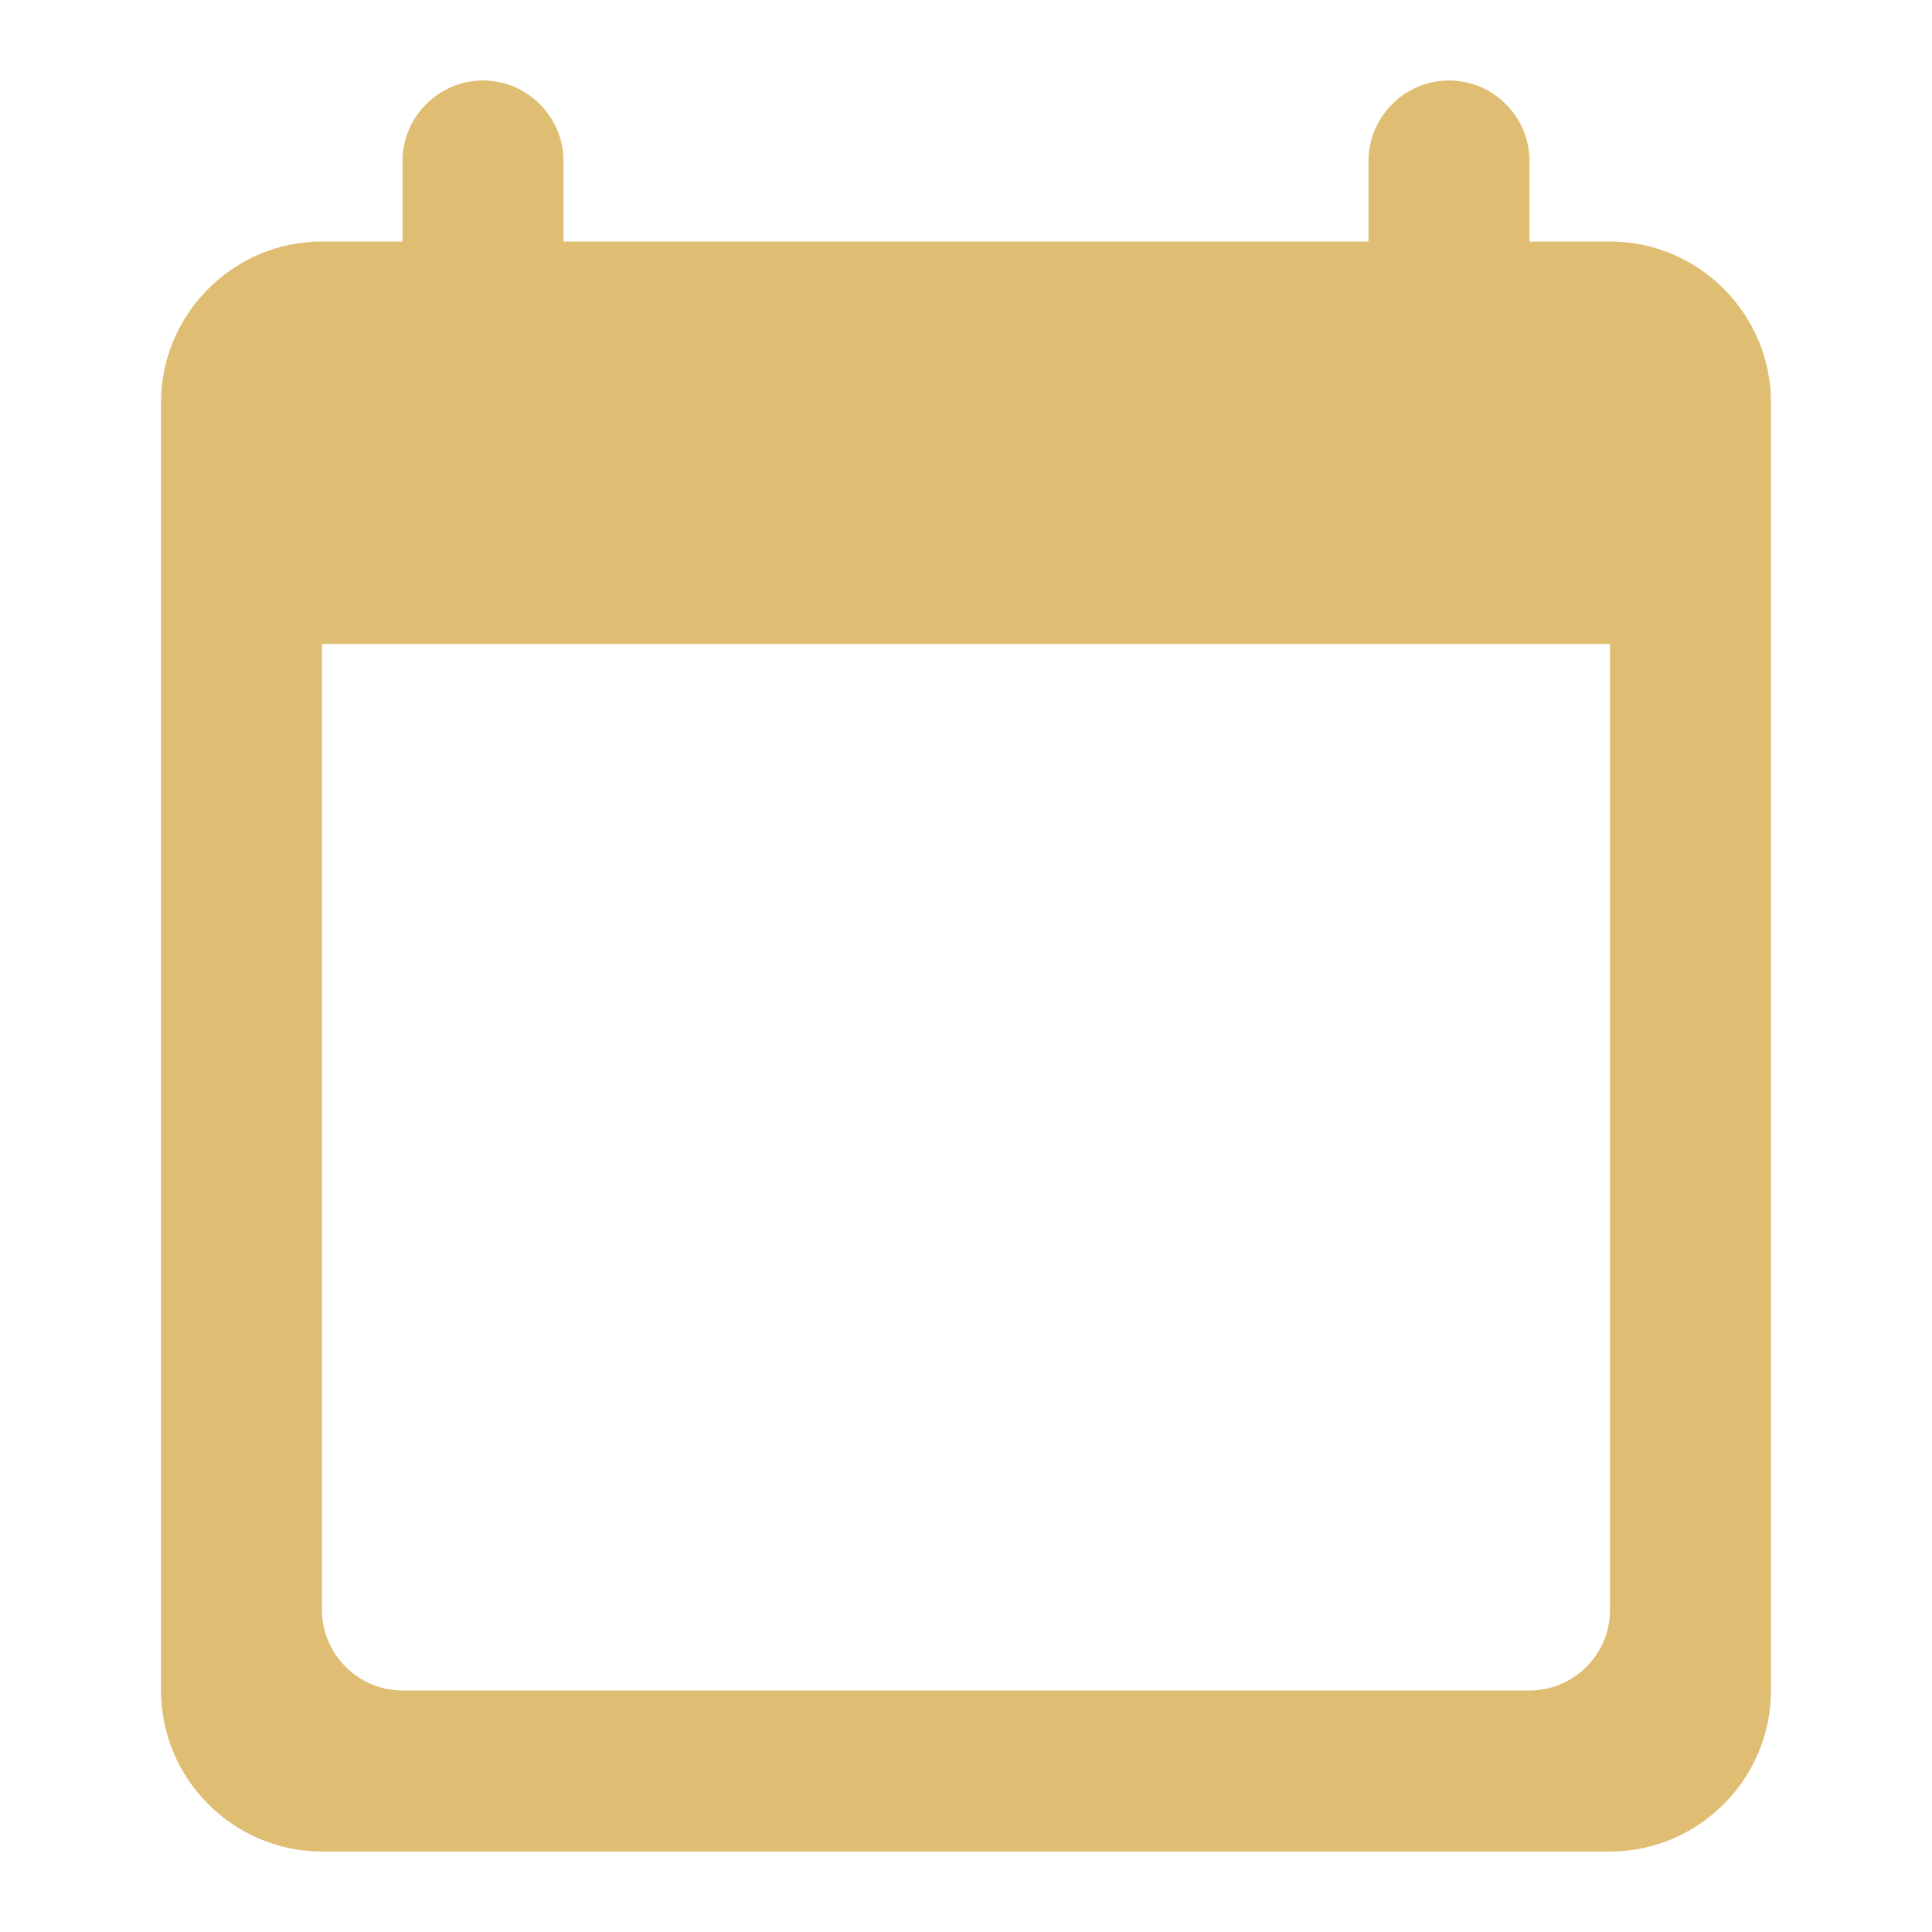 <svg width="35" height="35" viewBox="0 0 35 35" fill="none" xmlns="http://www.w3.org/2000/svg">
<path d="M29.167 4.375H27.708V2.917C27.708 2.115 27.052 1.458 26.25 1.458C25.448 1.458 24.792 2.115 24.792 2.917V4.375H10.208V2.917C10.208 2.115 9.552 1.458 8.75 1.458C7.948 1.458 7.292 2.115 7.292 2.917V4.375H5.833C4.229 4.375 2.917 5.687 2.917 7.292V30.625C2.917 32.229 4.229 33.542 5.833 33.542H29.167C30.771 33.542 32.083 32.229 32.083 30.625V7.292C32.083 5.687 30.771 4.375 29.167 4.375ZM27.708 30.625H7.292C6.49 30.625 5.833 29.969 5.833 29.167V11.667H29.167V29.167C29.167 29.969 28.51 30.625 27.708 30.625Z" fill="#DFBD72"/>
</svg>
